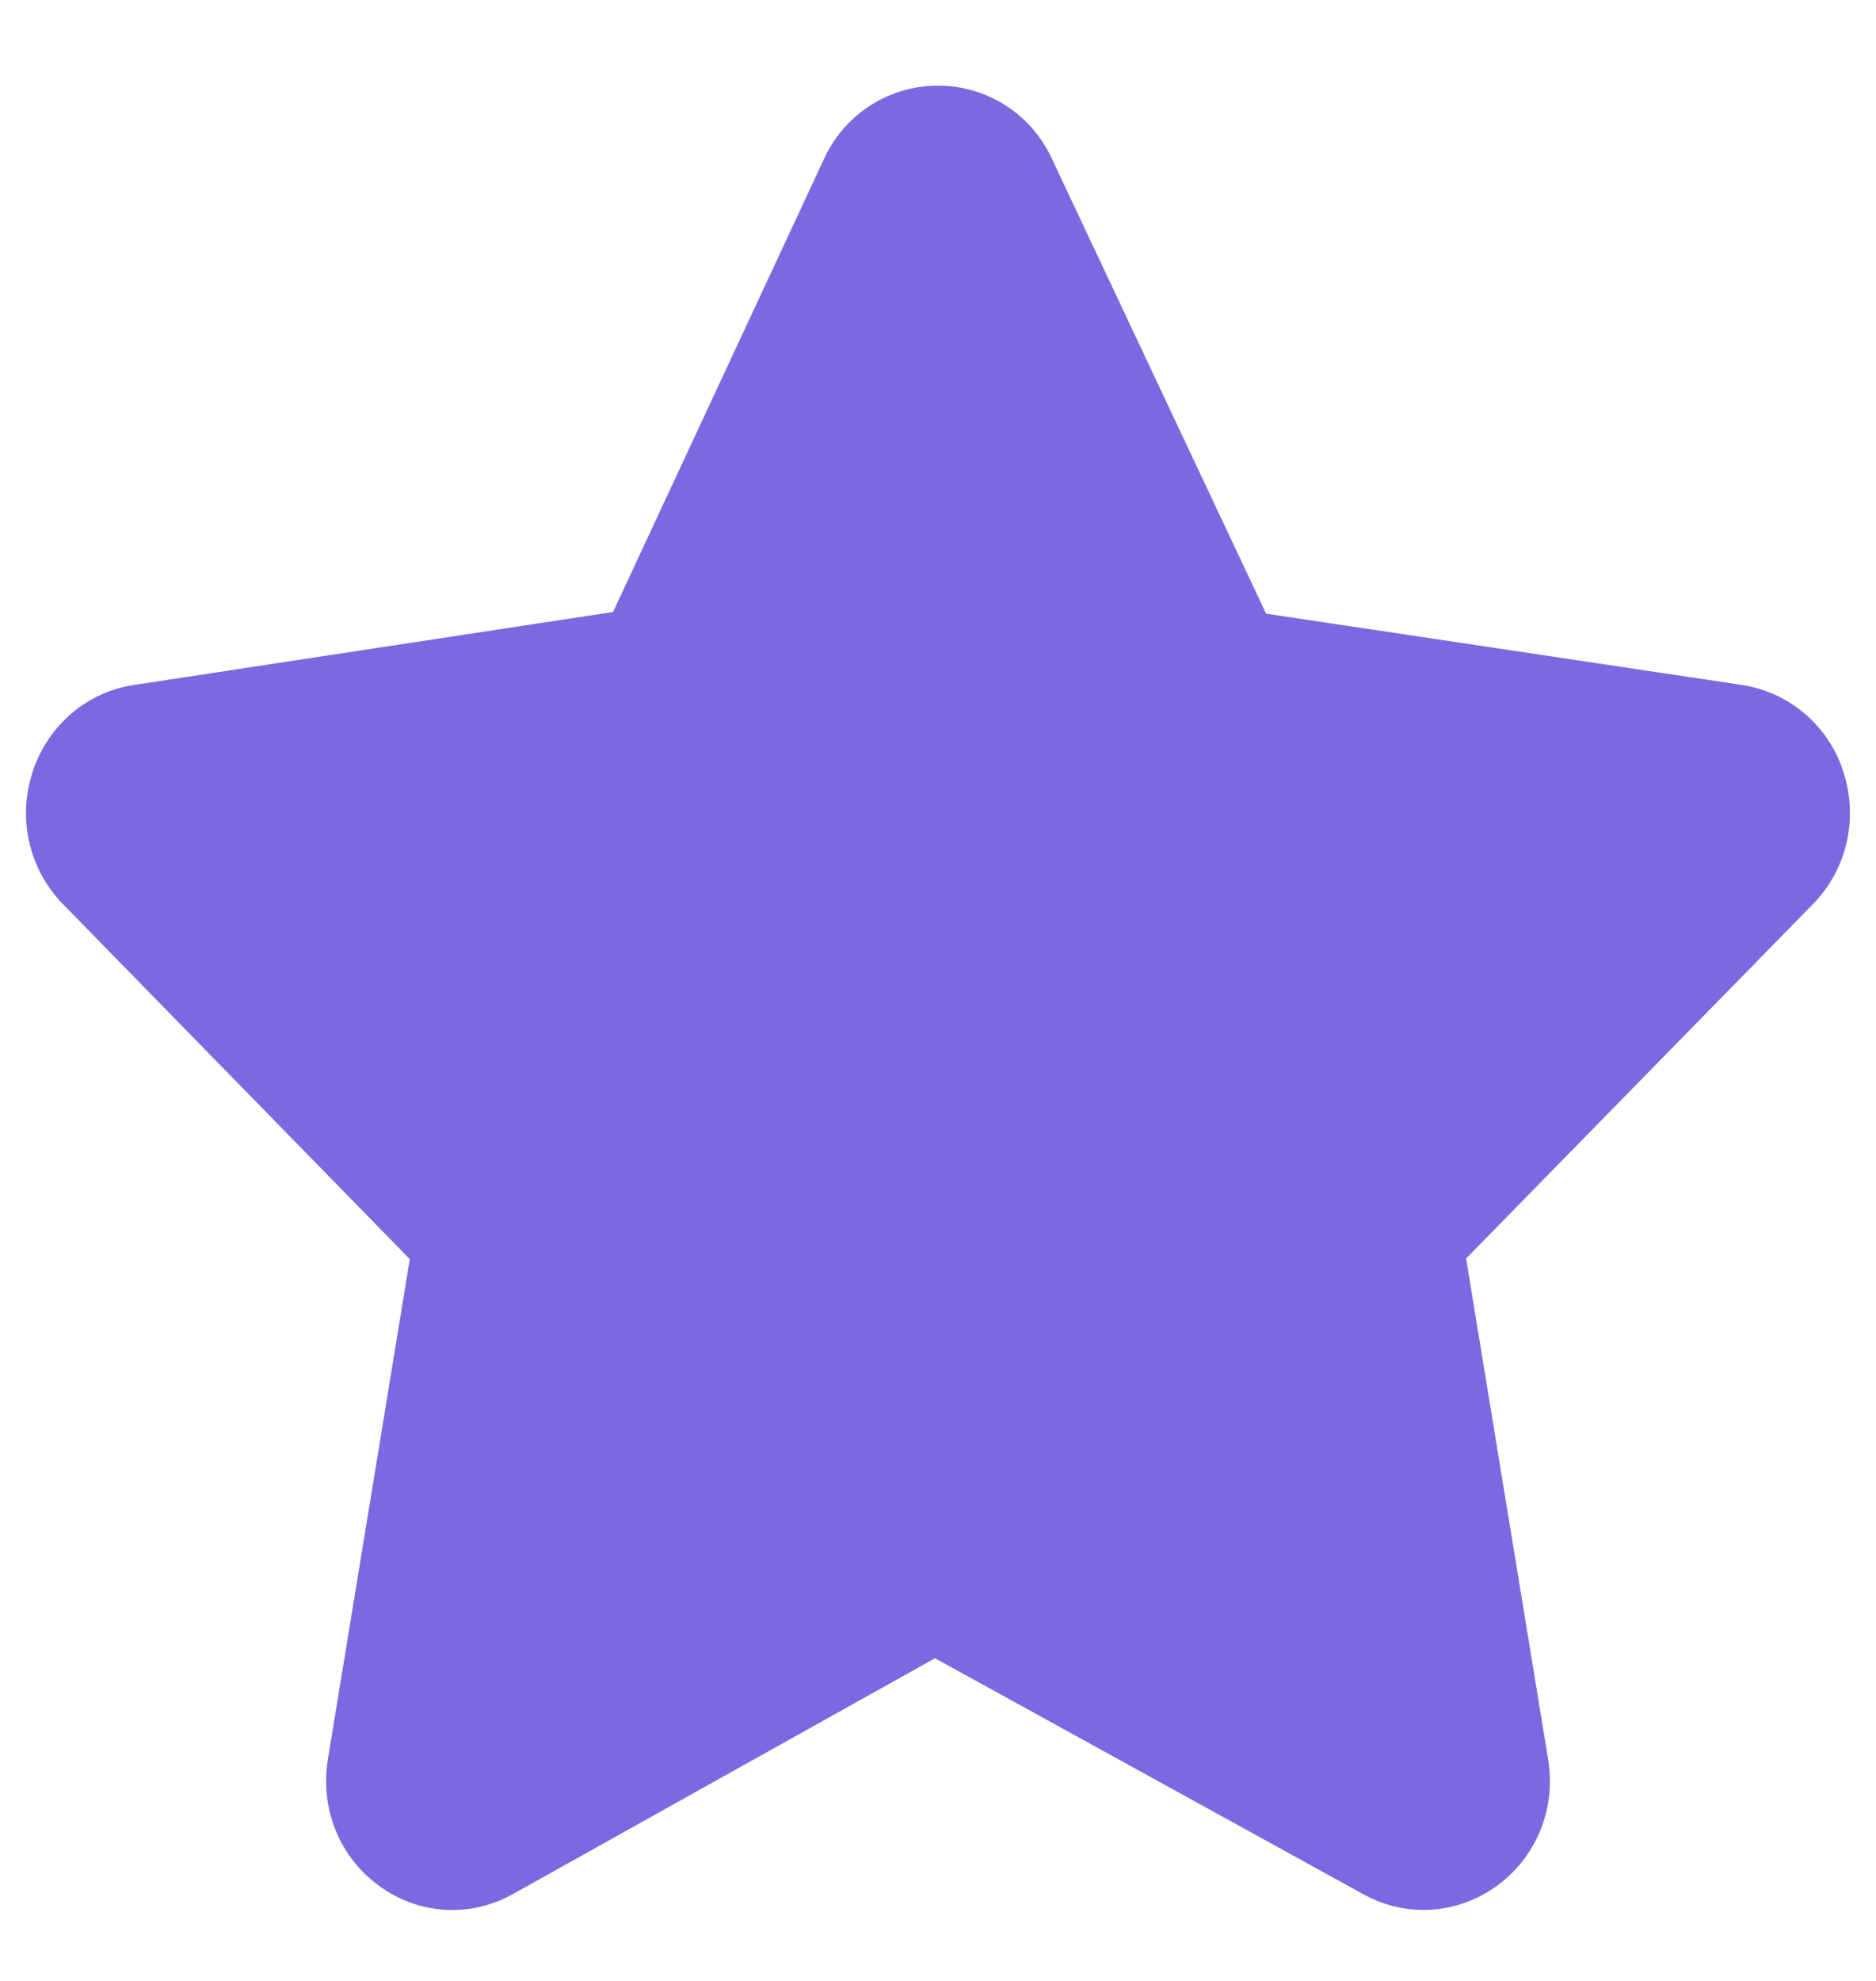 <svg viewBox="0 0 18 19" fill="none" xmlns="http://www.w3.org/2000/svg"><path d="M17.684 7.394a1.215 1.215 0 00-.968-.824l-4.568-.684-2.056-4.365a1.202 1.202 0 00-2.184 0L5.882 5.87l-4.598.7c-.45.069-.82.384-.968.824-.151.452-.04.942.29 1.28l3.326 3.403-.786 4.797c-.078.48.116.95.507 1.225.376.267.86.293 1.263.071l4.055-2.265 4.113 2.265c.404.222.887.194 1.263-.071.391-.276.585-.745.507-1.225l-.787-4.803 3.327-3.398c.33-.337.44-.827.29-1.279z" fill="#7C68E1"/></svg>